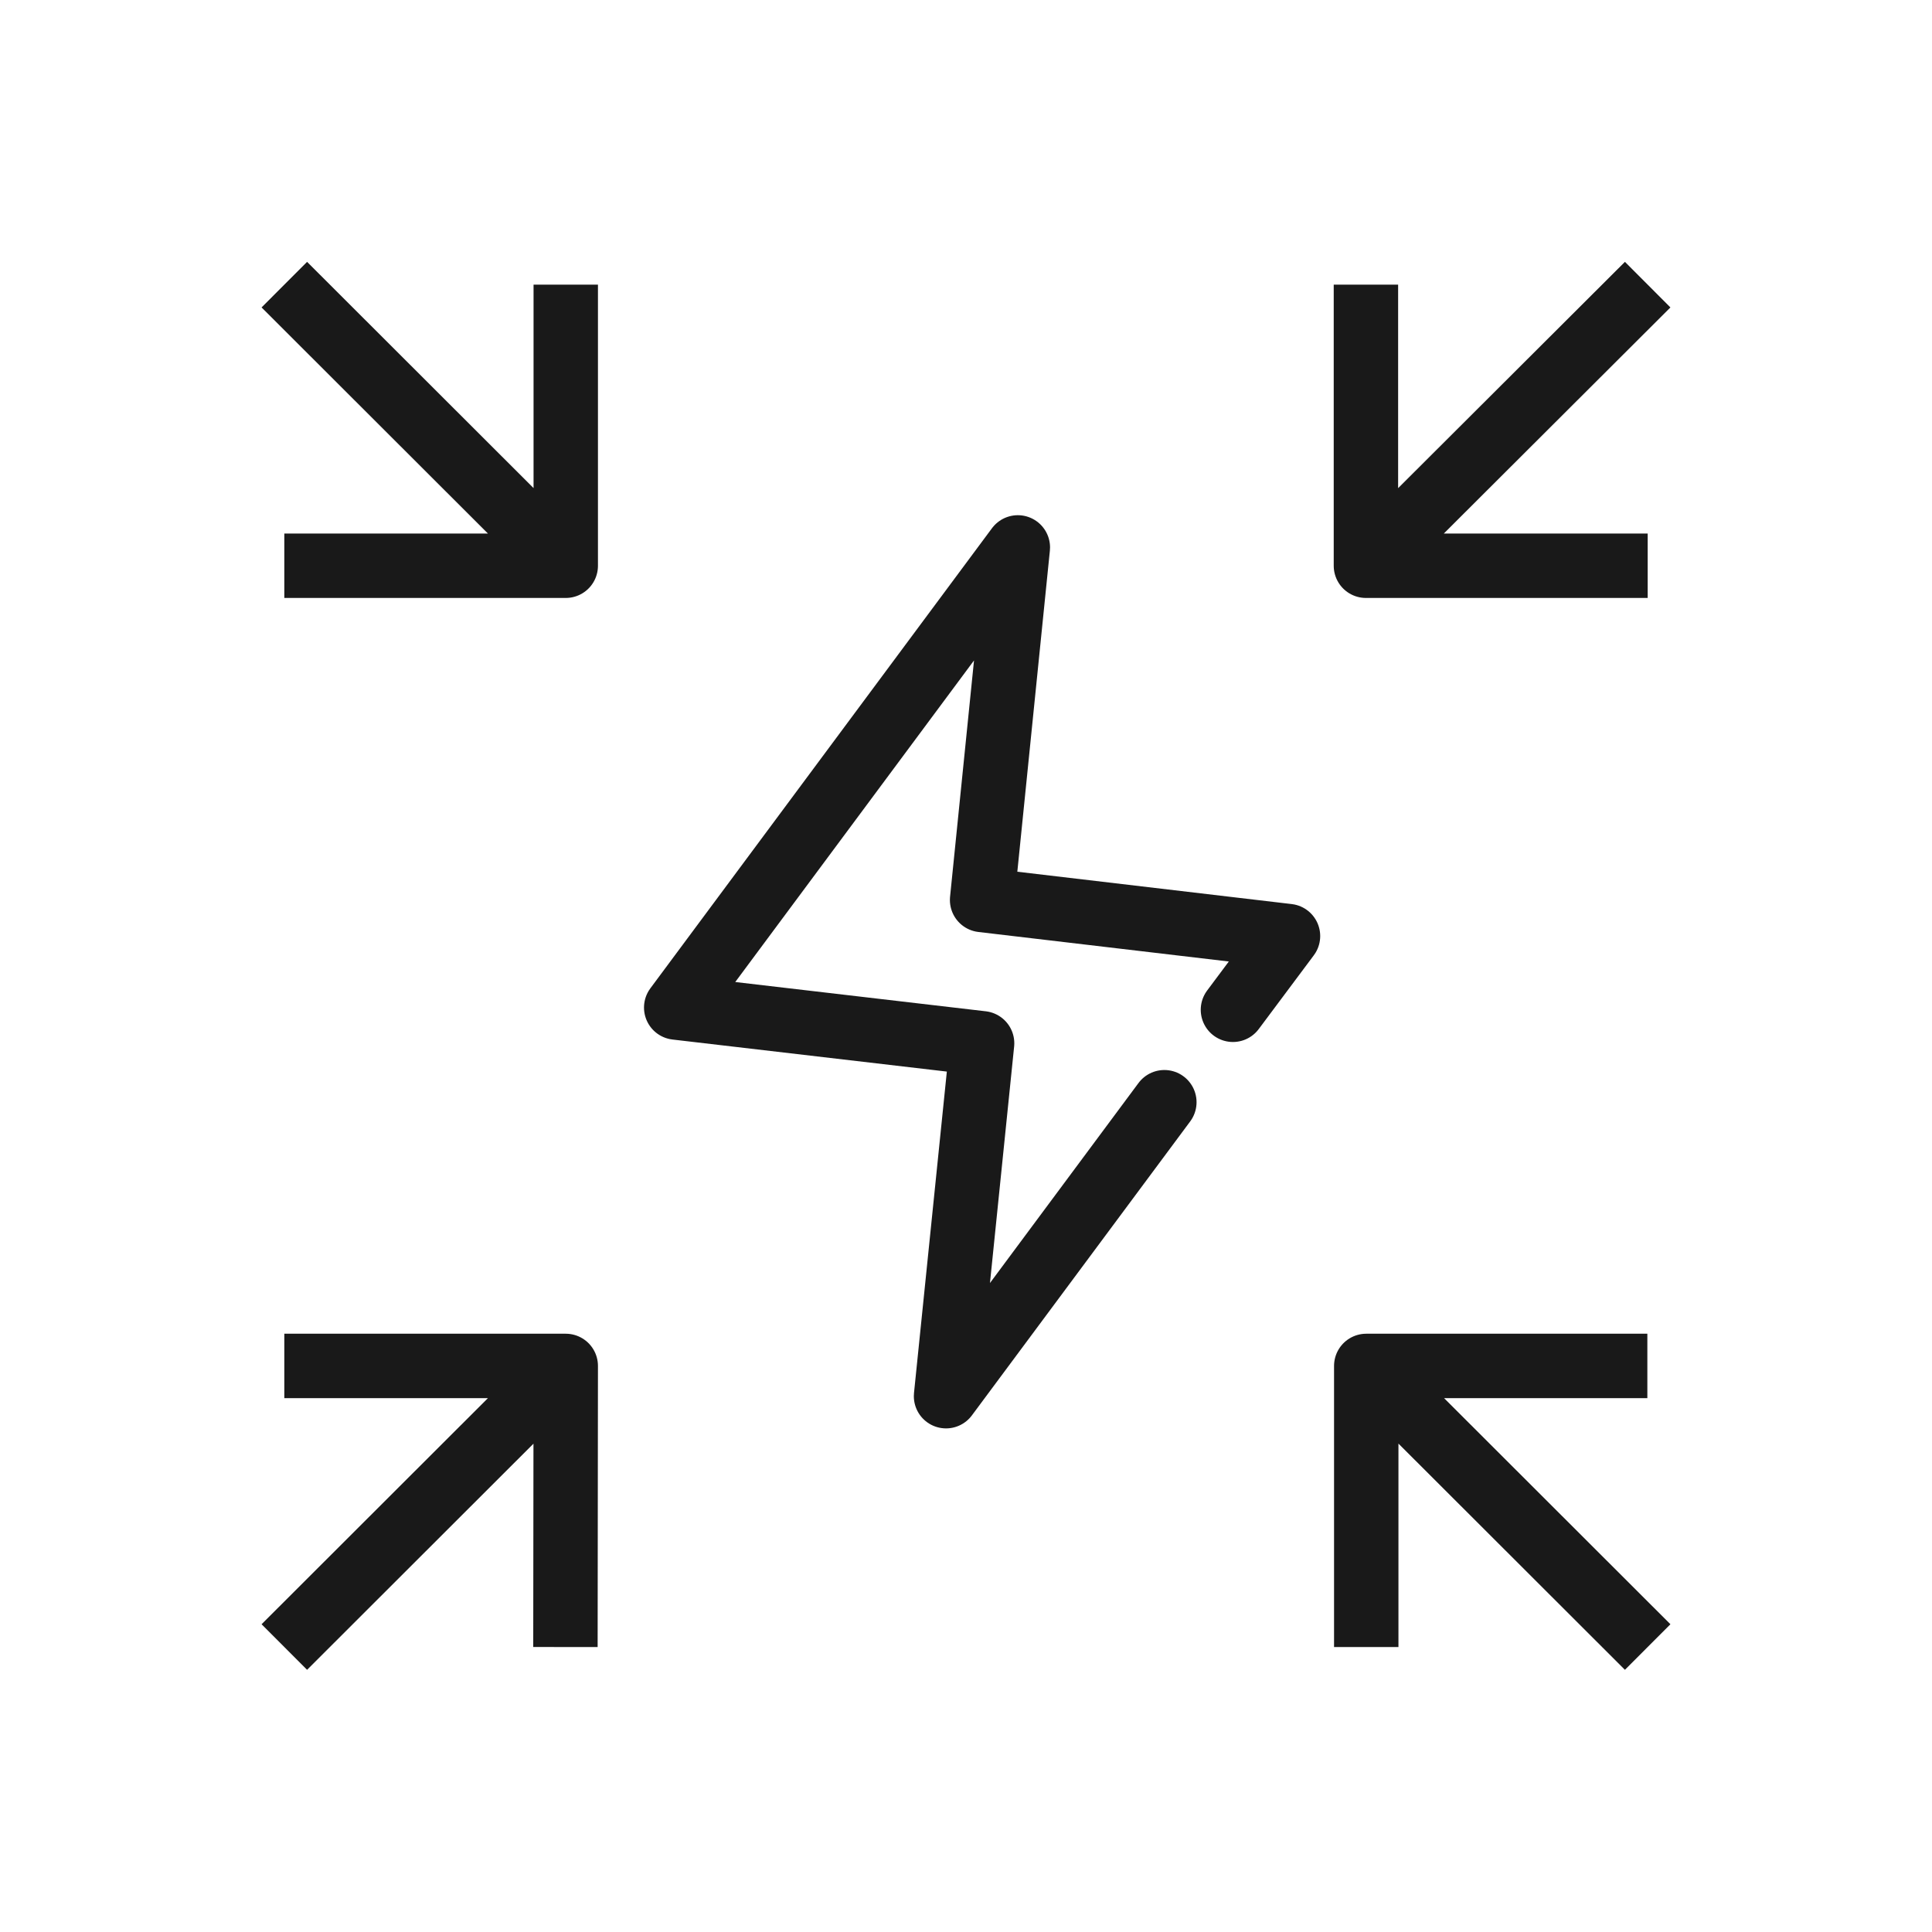 <svg width="60" height="60" viewBox="0 0 60 60" fill="none" xmlns="http://www.w3.org/2000/svg" xmlns:xlink="http://www.w3.org/1999/xlink">
	<desc>
			Created with Pixso.
	</desc>
	<defs/>
	<rect id="矩形 272" x="2" y="2" width="56" height="56" fill="#9F3636" fill-opacity="0"/>
	<path id="path1" d="M5.85 29.98C5.85 26.2 5.84 22.43 5.85 18.66C5.84 16.83 6.07 15.01 6.52 13.24C7.51 9.5 9.95 7.28 13.69 6.41C15.56 6.01 17.48 5.82 19.4 5.85C26.63 5.85 33.87 5.85 41.11 5.85C42.93 5.84 44.75 6.05 46.53 6.47C50.39 7.41 52.7 9.85 53.58 13.7C53.98 15.51 54.17 17.37 54.15 19.22C54.15 26.54 54.15 33.85 54.15 41.16C54.16 42.97 53.95 44.78 53.52 46.54C52.58 50.39 50.13 52.7 46.29 53.58C44.41 53.98 42.5 54.17 40.58 54.14C33.37 54.14 26.17 54.14 18.97 54.14C17.12 54.16 15.29 53.95 13.5 53.53C9.62 52.59 7.3 50.13 6.42 46.27C5.97 44.31 5.85 42.34 5.85 40.36C5.85 36.9 5.85 33.44 5.85 29.98Z" fill="#FFFFFF" fill-opacity="0" fill-rule="nonzero"/>
	<path id="path1" d="M5.85 18.66C5.84 16.83 6.07 15.01 6.52 13.24C7.51 9.5 9.95 7.28 13.69 6.41C15.56 6.01 17.48 5.82 19.4 5.85C26.63 5.85 33.87 5.85 41.11 5.85C42.93 5.84 44.75 6.05 46.53 6.47C50.39 7.41 52.7 9.85 53.58 13.7C53.98 15.51 54.17 17.37 54.15 19.22C54.15 26.54 54.15 33.85 54.15 41.16C54.16 42.97 53.95 44.78 53.52 46.54C52.58 50.39 50.13 52.7 46.29 53.58C44.41 53.98 42.5 54.17 40.58 54.14C33.37 54.14 26.17 54.14 18.97 54.14C17.12 54.16 15.29 53.95 13.5 53.53C9.62 52.59 7.3 50.13 6.42 46.27C5.97 44.31 5.85 42.34 5.85 40.36C5.85 36.9 5.85 33.44 5.85 29.98C5.85 26.2 5.84 22.43 5.85 18.66Z" stroke="#FFFFFF" stroke-opacity="0" stroke-width="3.864"/>
	<g opacity="0.2">
		<path id="path2" d="M5.85 29.98C5.85 26.2 5.84 22.43 5.85 18.66C5.84 16.83 6.07 15.01 6.52 13.24C7.51 9.5 9.95 7.28 13.69 6.41C15.56 6.01 17.48 5.82 19.4 5.85C26.63 5.85 33.87 5.85 41.11 5.85C42.93 5.84 44.75 6.05 46.53 6.47C50.39 7.41 52.7 9.85 53.58 13.7C53.98 15.51 54.17 17.37 54.15 19.22C54.15 26.54 54.15 33.85 54.15 41.16C54.16 42.97 53.95 44.78 53.52 46.54C52.58 50.39 50.13 52.7 46.29 53.58C44.41 53.98 42.5 54.17 40.58 54.14C33.37 54.14 26.17 54.14 18.97 54.14C17.12 54.16 15.29 53.95 13.5 53.53C9.62 52.59 7.3 50.13 6.42 46.27C5.97 44.31 5.85 42.34 5.85 40.36C5.85 36.9 5.85 33.44 5.85 29.98Z" fill="#000000" fill-opacity="0" fill-rule="nonzero"/>
		<path id="path2" d="M5.85 18.66C5.84 16.83 6.07 15.01 6.52 13.24C7.51 9.5 9.95 7.28 13.69 6.41C15.56 6.01 17.48 5.82 19.4 5.85C26.63 5.85 33.87 5.85 41.11 5.85C42.93 5.84 44.75 6.05 46.53 6.47C50.39 7.41 52.7 9.85 53.58 13.7C53.98 15.51 54.17 17.37 54.15 19.22C54.15 26.54 54.15 33.85 54.15 41.16C54.16 42.97 53.95 44.78 53.52 46.54C52.58 50.39 50.13 52.7 46.29 53.58C44.41 53.98 42.5 54.17 40.58 54.14C33.37 54.14 26.17 54.14 18.97 54.14C17.12 54.16 15.29 53.95 13.5 53.53C9.62 52.59 7.3 50.13 6.42 46.27C5.97 44.31 5.85 42.34 5.85 40.36C5.85 36.9 5.85 33.44 5.85 29.98C5.85 26.2 5.84 22.43 5.85 18.66Z" stroke="#FFFFFF" stroke-opacity="0" stroke-width="3.864"/>
	</g>
	<circle id="path3" cx="30.002" cy="30" r="25.76" fill="#FFFFFF" fill-opacity="0"/>
	<circle id="path3" cx="30.002" cy="30" r="25.76" stroke="#000000" stroke-opacity="0" stroke-width="3.864"/>
	<path id="path5" d="M8.85 18.55L8.83 18.57C8.27 18.57 7.83 18.13 7.83 17.57C7.83 17.01 8.27 16.57 8.83 16.57L8.85 16.59L8.85 18.55ZM16.59 8.86L16.57 8.84C16.57 8.28 17.01 7.84 17.57 7.84C18.13 7.84 18.57 8.28 18.57 8.84L18.55 8.86L16.59 8.86ZM8.15 9.54L8.12 9.54C7.72 9.15 7.72 8.53 8.12 8.13C8.51 7.73 9.14 7.73 9.53 8.13L9.53 8.16L8.15 9.54ZM41.44 8.86L41.42 8.84C41.42 8.28 41.86 7.84 42.42 7.84C42.98 7.84 43.42 8.28 43.42 8.84L43.4 8.86L41.44 8.86ZM51.15 16.59L51.17 16.57C51.73 16.57 52.17 17.01 52.17 17.57C52.17 18.13 51.73 18.57 51.17 18.57L51.15 18.55L51.15 16.59ZM50.46 8.16L50.46 8.13C50.86 7.73 51.48 7.73 51.87 8.13C52.27 8.53 52.27 9.15 51.87 9.54L51.84 9.54L50.46 8.16ZM8.85 43.4L8.83 43.42C8.27 43.42 7.83 42.98 7.83 42.42C7.83 41.86 8.27 41.42 8.83 41.42L8.85 41.44L8.85 43.4ZM18.54 51.13L18.56 51.15C18.56 51.71 18.12 52.15 17.56 52.15C17 52.15 16.56 51.71 16.56 51.15L16.58 51.13L18.54 51.13ZM9.53 51.83L9.53 51.86C9.14 52.26 8.51 52.26 8.12 51.86C7.72 51.46 7.72 50.84 8.12 50.44L8.15 50.44L9.53 51.83ZM43.41 51.13L43.43 51.15C43.43 51.71 42.99 52.15 42.43 52.15C41.87 52.15 41.43 51.71 41.43 51.15L41.45 51.13L43.41 51.13ZM51.14 41.44L51.16 41.42C51.72 41.42 52.16 41.86 52.16 42.42C52.16 42.98 51.72 43.42 51.16 43.42L51.14 43.4L51.14 41.44ZM51.84 50.44L51.87 50.44C52.27 50.84 52.27 51.46 51.87 51.86C51.48 52.26 50.86 52.26 50.46 51.86L50.46 51.83L51.84 50.44Z" fill="#000000" fill-opacity="0" fill-rule="nonzero"/>
	<path id="path5" d="M8.83 17.57L17.57 17.57L17.57 8.84M17.57 17.57L8.83 8.84M42.42 8.84L42.42 17.57L51.17 17.57M42.42 17.57L51.17 8.84M8.83 42.42L17.57 42.42L17.56 51.15M17.57 42.42L8.83 51.15M42.43 51.15L42.43 42.42L51.16 42.42M51.17 51.15L42.43 42.42" stroke="#191919" stroke-opacity="1" stroke-width="2" stroke-linejoin="round"/>
	<path id="path6" d="M20.34 38.58L20.46 38.59L20.58 38.61L20.7 38.64L20.81 38.69C21.13 38.85 21.36 39.16 21.4 39.53L21.41 39.66L21.41 50.29C21.41 50.88 20.93 51.36 20.33 51.36C19.74 51.36 19.26 50.88 19.26 50.29L19.26 42.24L8.22 53.29C7.83 53.68 7.22 53.71 6.8 53.38C6.38 52.96 6.28 52.2 6.7 51.78L17.74 40.73L9.69 40.73C9.14 40.73 8.68 40.31 8.62 39.78L8.62 39.66C8.62 39.06 9.1 38.58 9.69 38.58L20.34 38.58ZM50.31 38.58C50.9 38.58 51.38 39.06 51.38 39.66C51.38 40.25 50.9 40.73 50.31 40.73L42.25 40.73L53.3 51.78C53.68 52.16 53.71 52.77 53.39 53.19C52.97 53.61 52.2 53.71 51.78 53.29L40.73 42.25L40.73 50.29C40.73 50.84 40.32 51.29 39.79 51.36L39.66 51.36C39.07 51.36 38.59 50.88 38.59 50.29L38.59 39.74C38.57 39.48 38.65 39.21 38.81 39C38.91 38.9 39.11 38.73 39.22 38.67L39.34 38.63L39.47 38.6L39.59 38.58L50.31 38.58ZM6.7 6.7C7.12 6.28 7.8 6.28 8.22 6.7L19.26 17.74L19.26 9.7C19.26 9.15 19.68 8.7 20.21 8.63L20.34 8.63C20.93 8.63 21.41 9.11 21.41 9.7L21.41 20.33L21.4 20.46L21.38 20.58L21.35 20.7L21.3 20.81L21.2 20.97C21.15 21.03 21.07 21.12 21.01 21.17L20.9 21.25L20.77 21.32L20.65 21.36L20.53 21.39L20.4 21.41L9.69 21.41C9.1 21.41 8.62 20.93 8.62 20.33C8.62 19.74 9.1 19.26 9.69 19.26L17.74 19.26L6.7 8.21C6.31 7.83 6.37 7.12 6.7 6.7ZM51.78 6.7C52.2 6.28 52.88 6.28 53.3 6.7C53.72 7.12 53.72 7.79 53.3 8.21L42.25 19.26L50.31 19.26C50.86 19.26 51.31 19.68 51.37 20.21L51.38 20.33C51.38 20.93 50.9 21.41 50.31 21.41L39.66 21.41L39.53 21.4L39.41 21.38L39.3 21.35L39.18 21.3L39.02 21.2C38.96 21.15 38.87 21.07 38.82 21.01L38.74 20.89L38.67 20.77L38.63 20.65L38.6 20.52L38.58 20.4L38.58 9.7C38.58 9.11 39.06 8.63 39.66 8.63C40.25 8.63 40.73 9.11 40.73 9.7L40.73 17.74L51.78 6.7Z" fill="#FFFFFF" fill-opacity="0" fill-rule="nonzero"/>
	<path id="path6" d="M20.46 38.59L20.58 38.61L20.7 38.64L20.81 38.69C21.13 38.85 21.36 39.16 21.4 39.53L21.41 39.66L21.41 50.29C21.41 50.88 20.93 51.36 20.33 51.36C19.74 51.36 19.26 50.88 19.26 50.29L19.26 42.24L8.22 53.29C7.83 53.68 7.22 53.71 6.8 53.38C6.38 52.96 6.28 52.2 6.7 51.78L17.74 40.73L9.69 40.73C9.14 40.73 8.68 40.31 8.62 39.78L8.62 39.66C8.62 39.06 9.1 38.58 9.69 38.58L20.34 38.58L20.46 38.59ZM51.38 39.66C51.38 40.25 50.9 40.73 50.31 40.73L42.25 40.73L53.3 51.78C53.68 52.16 53.71 52.77 53.39 53.19C52.97 53.61 52.2 53.71 51.78 53.29L40.73 42.25L40.73 50.29C40.73 50.84 40.32 51.29 39.79 51.36L39.66 51.36C39.07 51.36 38.59 50.88 38.59 50.29L38.59 39.74C38.57 39.48 38.65 39.21 38.81 39C38.91 38.9 39.11 38.73 39.22 38.67L39.34 38.63L39.47 38.6L39.59 38.58L50.31 38.58C50.9 38.58 51.38 39.06 51.38 39.66ZM8.22 6.7L19.26 17.74L19.26 9.7C19.26 9.15 19.68 8.7 20.21 8.63L20.34 8.63C20.93 8.63 21.41 9.11 21.41 9.7L21.41 20.33L21.4 20.46L21.38 20.58L21.35 20.7L21.3 20.81L21.2 20.97C21.15 21.03 21.07 21.12 21.01 21.17L20.9 21.25L20.77 21.32L20.65 21.36L20.53 21.39L20.4 21.41L9.69 21.41C9.1 21.41 8.62 20.93 8.62 20.33C8.62 19.74 9.1 19.26 9.69 19.26L17.74 19.26L6.7 8.21C6.31 7.83 6.37 7.12 6.7 6.7C7.12 6.28 7.8 6.28 8.22 6.7ZM53.3 6.7C53.72 7.12 53.72 7.79 53.3 8.21L42.25 19.26L50.31 19.26C50.86 19.26 51.31 19.68 51.37 20.21L51.38 20.33C51.38 20.93 50.9 21.41 50.31 21.41L39.66 21.41L39.53 21.4L39.41 21.38L39.3 21.35L39.18 21.3L39.02 21.2C38.96 21.15 38.87 21.07 38.82 21.01L38.74 20.89L38.67 20.77L38.63 20.65L38.6 20.52L38.58 20.4L38.58 9.7C38.58 9.11 39.06 8.63 39.66 8.63C40.25 8.63 40.73 9.11 40.73 9.7L40.73 17.74L51.78 6.7C52.2 6.28 52.88 6.28 53.3 6.7Z" stroke="#FFFFFF" stroke-opacity="0" stroke-width="3.864" stroke-linejoin="round"/>
	<path id="path4" d="M35.36 33.66L35.35 33.64C35.69 33.19 36.3 33.1 36.75 33.43C37.2 33.76 37.29 34.38 36.96 34.83L36.93 34.83L35.36 33.66ZM39.09 31.93L39.09 31.96C38.76 32.41 38.14 32.5 37.69 32.16C37.25 31.83 37.16 31.21 37.49 30.76L37.52 30.76L39.09 31.93Z" fill="#000000" fill-opacity="0" fill-rule="nonzero"/>
	<path id="path4" d="M36.16 34.23L29.38 43.36L30.5 32.4L21 31.29L31.61 17L30.5 27.95L40 29.07L38.29 31.36" stroke="#191919" stroke-opacity="1" stroke-width="2" stroke-linejoin="round" stroke-linecap="round"/>
</svg>
